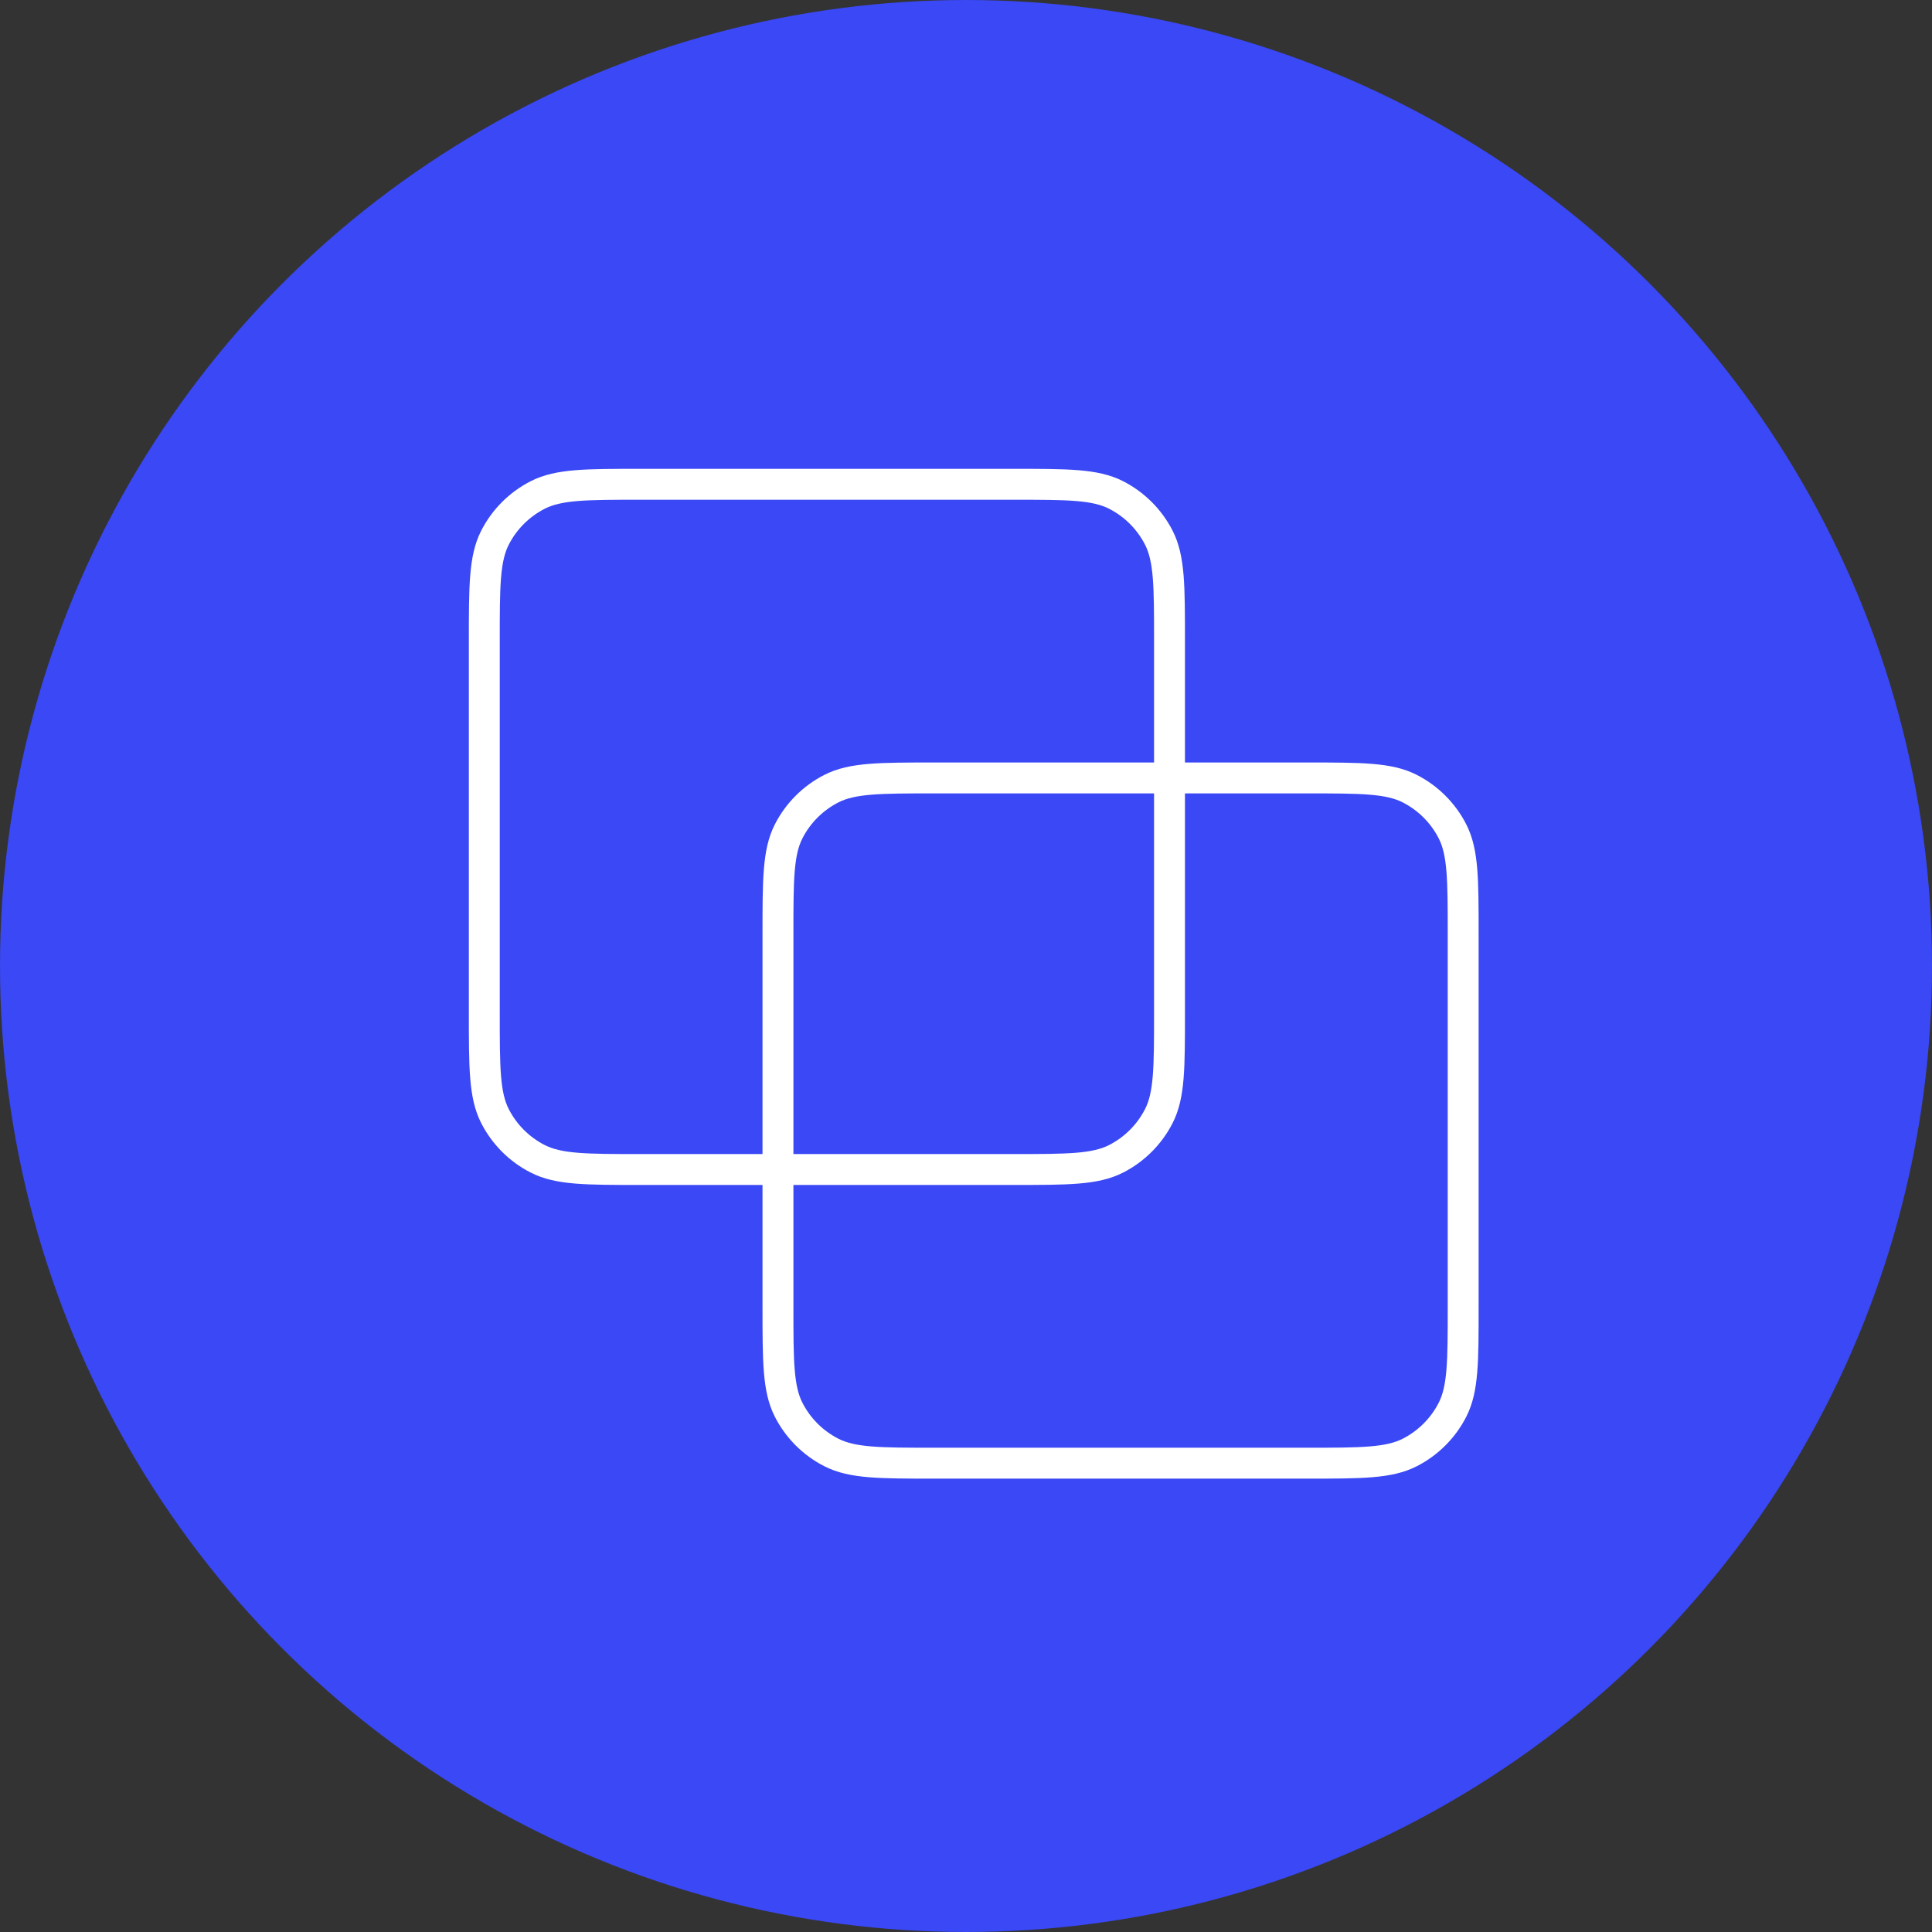 <svg width="125" height="125" viewBox="0 0 125 125" fill="none" xmlns="http://www.w3.org/2000/svg">
<rect x="0" y="0" width="125" height="125" fill="#333333" stroke="none"/>
<circle cx="62.5" cy="62.5" r="62.5" fill="#3A48F5"/>
<path d="M31.334 41.467C31.334 37.92 31.334 36.146 32.024 34.791C32.631 33.6 33.6 32.631 34.792 32.024C36.146 31.333 37.92 31.333 41.467 31.333H65.534C69.081 31.333 70.854 31.333 72.209 32.024C73.4 32.631 74.369 33.6 74.977 34.791C75.667 36.146 75.667 37.92 75.667 41.467V65.533C75.667 69.08 75.667 70.854 74.977 72.209C74.369 73.4 73.4 74.369 72.209 74.976C70.854 75.667 69.081 75.667 65.534 75.667H41.467C37.92 75.667 36.146 75.667 34.792 74.976C33.6 74.369 32.631 73.4 32.024 72.209C31.334 70.854 31.334 69.08 31.334 65.533V41.467Z" stroke="white" stroke-width="2" stroke-linecap="round" stroke-linejoin="round"/>
<path d="M50.334 60.467C50.334 56.92 50.334 55.146 51.024 53.791C51.631 52.6 52.6 51.631 53.792 51.024C55.146 50.333 56.92 50.333 60.467 50.333H84.534C88.081 50.333 89.854 50.333 91.209 51.024C92.4 51.631 93.369 52.6 93.977 53.791C94.667 55.146 94.667 56.92 94.667 60.467V84.533C94.667 88.08 94.667 89.854 93.977 91.209C93.369 92.4 92.4 93.369 91.209 93.976C89.854 94.667 88.081 94.667 84.534 94.667H60.467C56.92 94.667 55.146 94.667 53.792 93.976C52.6 93.369 51.631 92.4 51.024 91.209C50.334 89.854 50.334 88.08 50.334 84.533V60.467Z" stroke="white" stroke-width="2" stroke-linecap="round" stroke-linejoin="round"/>
</svg>
